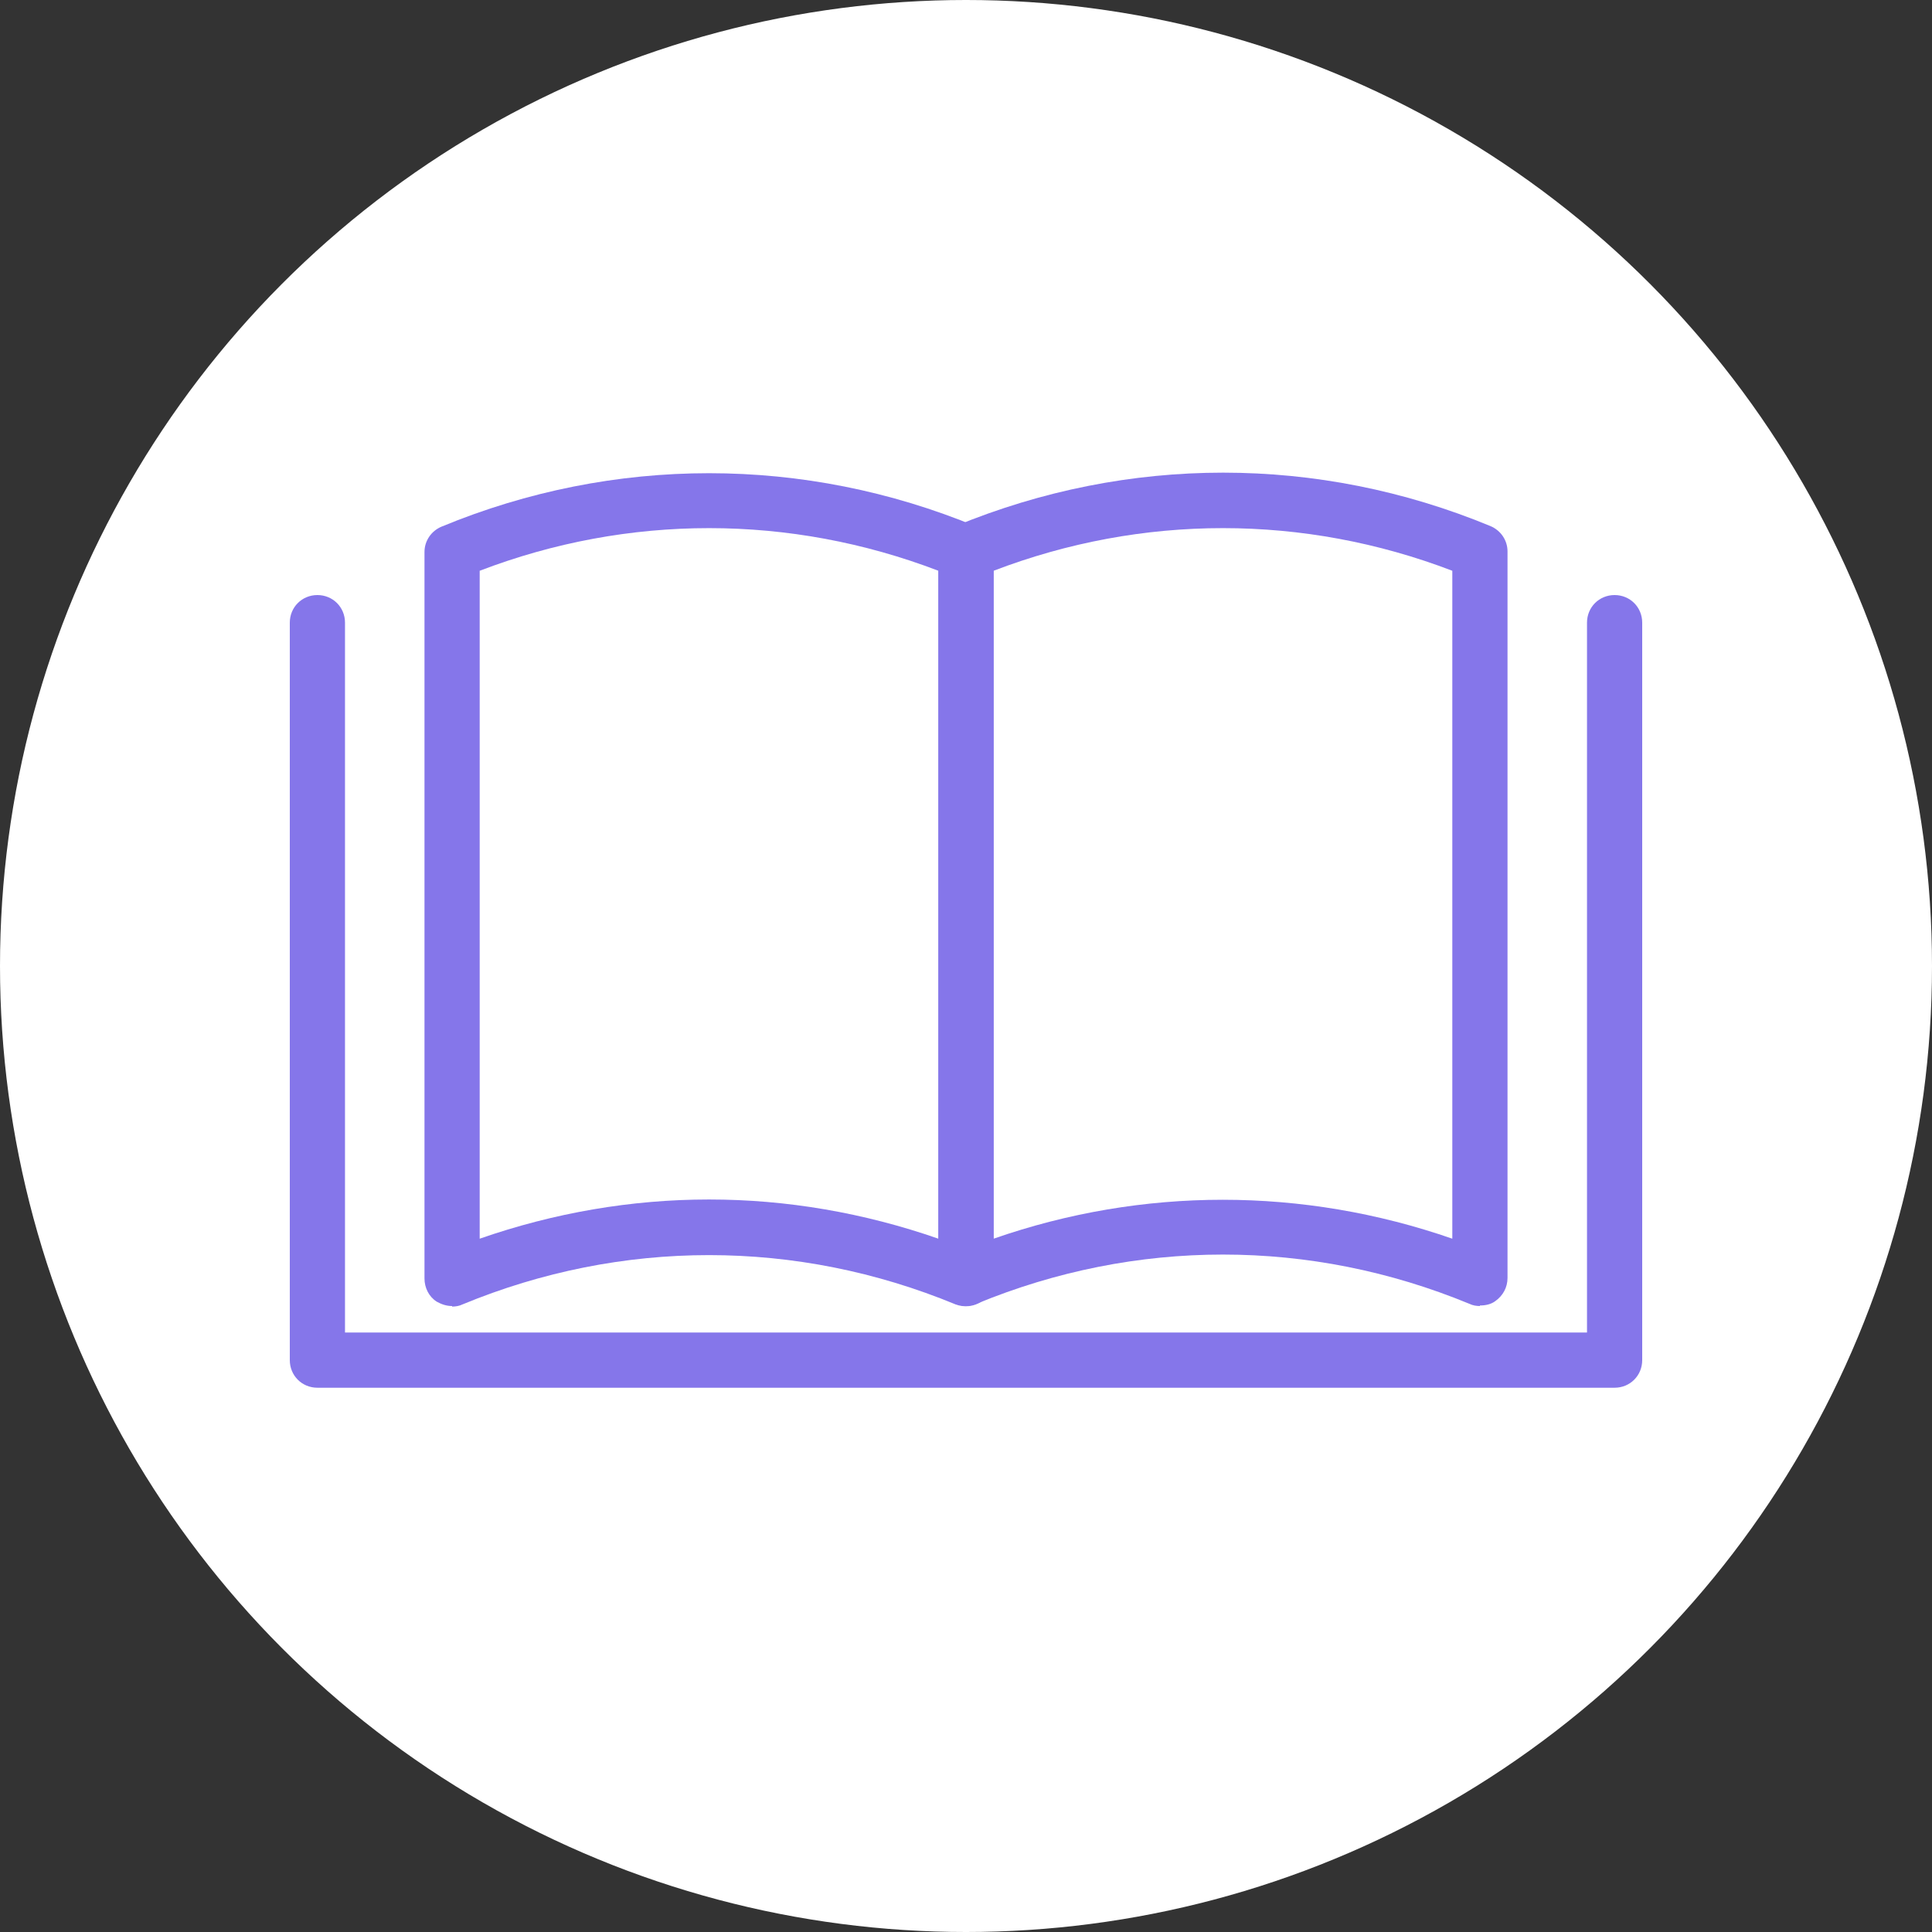 <?xml version="1.0" encoding="UTF-8"?><svg id="_レイヤー_2" xmlns="http://www.w3.org/2000/svg" viewBox="0 0 35 35"><rect x="0" y="0" width="35" height="35" fill="#333333" stroke="none"/><g id="_レイヤー_1-2"><circle cx="17.5" cy="17.5" r="17.5" style="fill:#fff; stroke-width:0px;"/><path d="M8.19,23.66c-.1,0-.19-.03-.28-.08-.14-.09-.22-.25-.22-.42v-13.16c0-.2.12-.38.31-.46,3.12-1.29,6.57-1.29,9.69,0,.19.08.31.26.31.46v13.16c0,.17-.08.32-.22.42-.14.09-.31.11-.47.05-2.88-1.19-6.05-1.19-8.93,0-.06.03-.13.04-.19.04ZM12.85,21.73c1.4,0,2.8.24,4.15.71v-12.1c-2.69-1.03-5.62-1.03-8.31,0v12.1c1.35-.47,2.75-.71,4.15-.71Z" style="fill:#8576ea; stroke-width:0px;"/><path d="M26.81,23.66c-.06,0-.13-.01-.19-.04-2.88-1.19-6.05-1.19-8.93,0-.15.06-.33.05-.47-.05-.14-.09-.22-.25-.22-.42v-13.16c0-.2.12-.38.31-.46,3.13-1.29,6.57-1.29,9.69,0,.19.08.31.26.31.46v13.16c0,.17-.08.32-.22.42-.08.06-.18.08-.28.08ZM18,10.34v12.1c2.7-.94,5.6-.94,8.31,0v-12.1c-2.69-1.03-5.62-1.03-8.31,0Z" style="fill:#8576ea; stroke-width:0px;"/><path d="M29.25,25.14H5.75c-.28,0-.5-.22-.5-.5v-13.36c0-.28.22-.5.5-.5s.5.22.5.5v12.86h22.5v-12.86c0-.28.22-.5.5-.5s.5.22.5.5v13.36c0,.28-.22.5-.5.5Z" style="fill:#8576ea; stroke-width:0px;"/></g></svg>